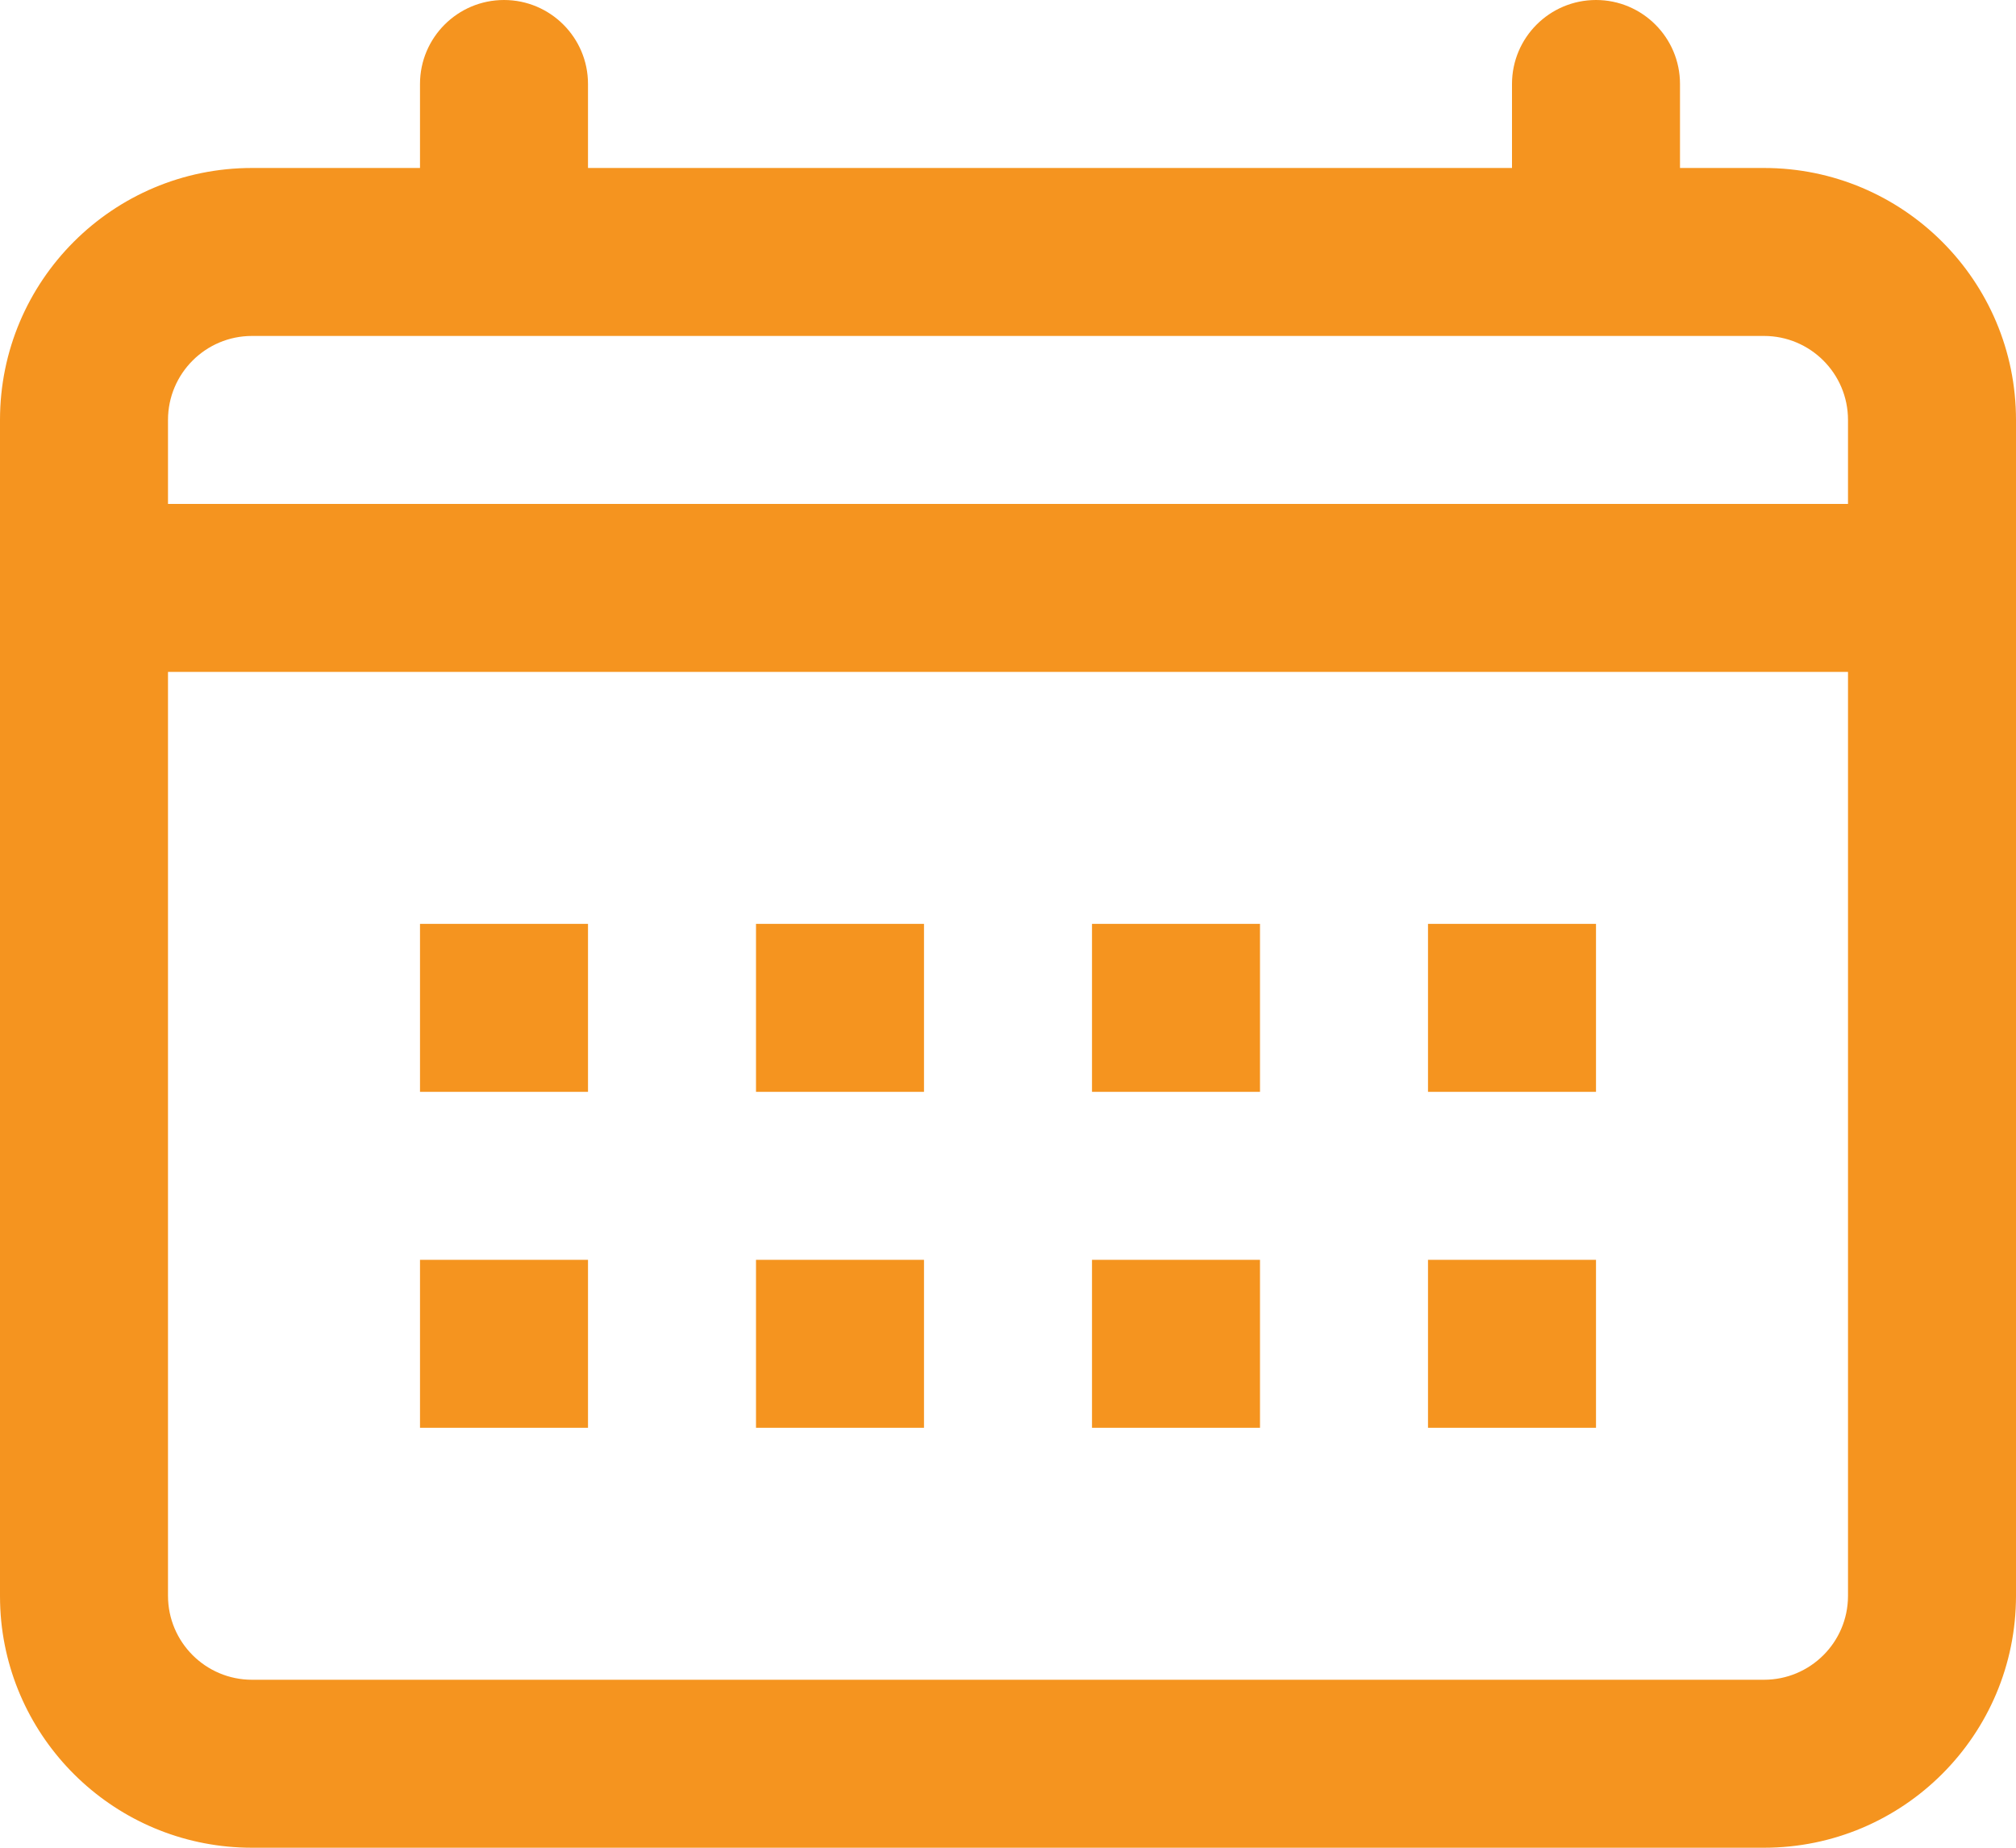 <svg fill="none" height="22" viewBox="0 0 24 22" width="24" xmlns="http://www.w3.org/2000/svg"><g fill="#000"><path d="m7 11v2h-2v-2z" fill="#f5941f" opacity="1" original-fill="#000000"></path><path d="m11 11h-2v2h2z" fill="#f5941f" opacity="1" original-fill="#000000"></path><path d="m13 11h2v2h-2z" fill="#f5941f" opacity="1" original-fill="#000000"></path><path d="m19 13v-2h-2v2z" fill="#f5941f" opacity="1" original-fill="#000000"></path><path d="m7 15v2h-2v-2z" fill="#f5941f" opacity="1" original-fill="#000000"></path><path d="m11 15h-2v2h2z" fill="#f5941f" opacity="1" original-fill="#000000"></path><path d="m13 15h2v2h-2z" fill="#f5941f" opacity="1" original-fill="#000000"></path><path d="m19 17v-2h-2v2z" fill="#f5941f" opacity="1" original-fill="#000000"></path><path clip-rule="evenodd" d="m7 1c0-.552-.448-1-1-1s-1 .448-1 1v1h-2c-1.657 0-3 1.343-3 3v14c0 .104.005.206.015.307.154 1.513 1.431 2.693 2.985 2.693h18c1.657 0 3-1.343 3-3v-14c0-1.657-1.343-3-3-3h-1v-1c0-.552-.448-1-1-1s-1 .448-1 1v1h-11zm15 5v-1c0-.552-.448-1-1-1h-18c-.552 0-1 .448-1 1v1zm-20 2v11c0 .552.448 1 1 1h18c.55 0 .997-.444 1-.994v-.006-11z" fill-rule="evenodd" fill="#f5941f" opacity="1" original-fill="#000000"></path></g></svg>